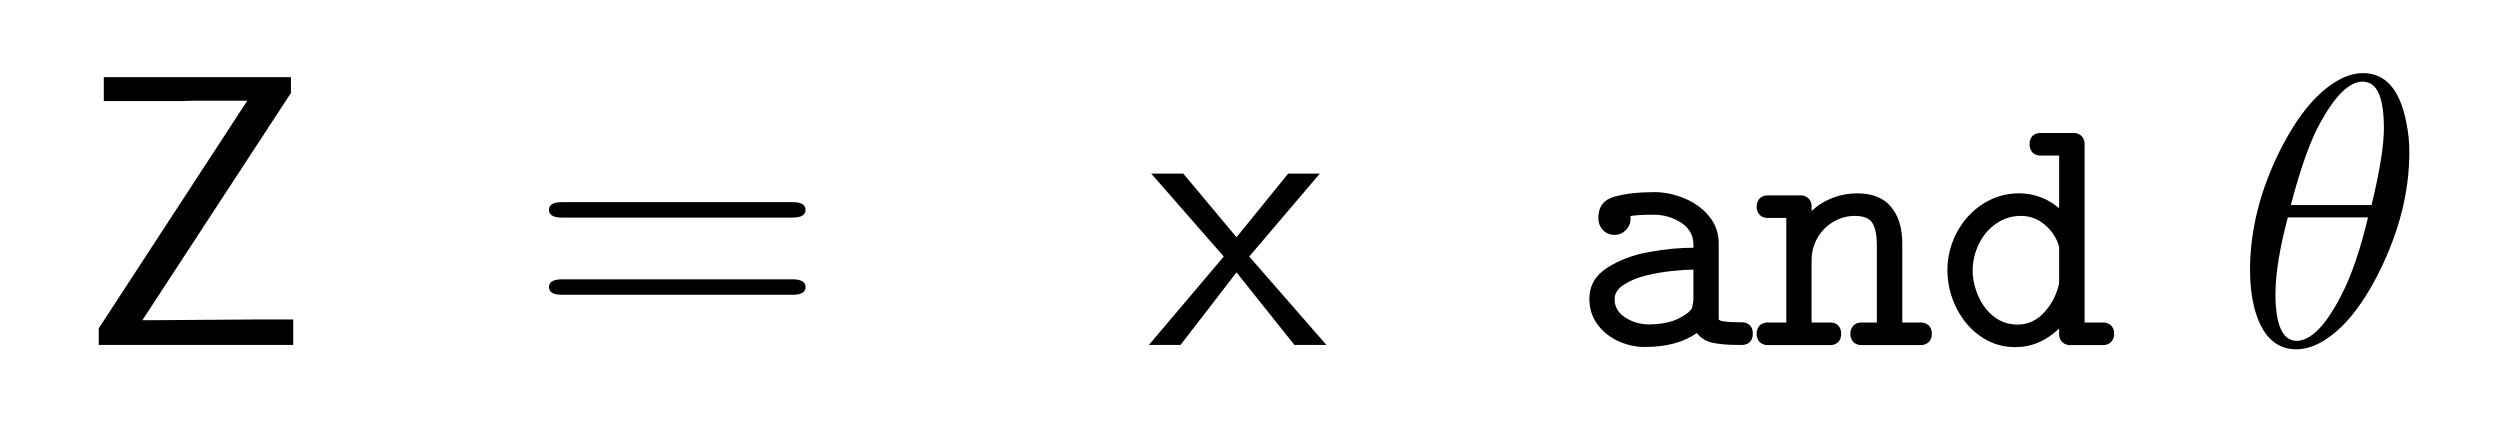 <?xml version="1.0" encoding="UTF-8"?>
<!DOCTYPE svg PUBLIC '-//W3C//DTD SVG 1.0//EN'
          'http://www.w3.org/TR/2001/REC-SVG-20010904/DTD/svg10.dtd'>
<svg fill-opacity="1" xmlns:xlink="http://www.w3.org/1999/xlink" color-rendering="auto" color-interpolation="auto" text-rendering="auto" stroke="black" stroke-linecap="square" width="162" stroke-miterlimit="10" shape-rendering="auto" stroke-opacity="1" fill="black" stroke-dasharray="none" font-weight="normal" stroke-width="1" viewBox="0 0 162 28" height="28" xmlns="http://www.w3.org/2000/svg" font-family="'Dialog'" font-style="normal" stroke-linejoin="miter" font-size="12px" stroke-dashoffset="0" image-rendering="auto"
><!--Generated by the Batik Graphics2D SVG Generator--><defs id="genericDefs"
  /><g
  ><g fill="white" stroke="white"
    ><rect x="0" width="162" height="28" y="0" stroke="none"
    /></g
    ><g font-size="100px" transform="scale(25,25) translate(0.2,0.894) scale(0.01,0.01)" text-rendering="geometricPrecision" color-rendering="optimizeQuality" image-rendering="optimizeQuality" font-family="'jlm_cmss10'" color-interpolation="linearRGB"
    ><path d="M55.406 -65.297 L16.906 -6.406 L20.094 -6.406 Q24.406 -6.406 33.203 -6.5 Q42 -6.594 46.406 -6.594 L56 -6.594 L56 0 L5.594 0 L5.594 -4.297 L44.094 -63.297 L30.5 -63.297 Q29.906 -63.297 28.703 -63.25 Q27.5 -63.203 26.906 -63.203 L6.906 -63.203 L6.906 -69.406 L55.406 -69.406 L55.406 -65.297 Z" stroke="none"
    /></g
    ><g font-size="100px" transform="matrix(25,0,0,25,0,0) translate(1.367,0.894) scale(0.01,0.01)" text-rendering="geometricPrecision" color-rendering="optimizeQuality" image-rendering="optimizeQuality" font-family="'jlm_cmss10'" color-interpolation="linearRGB"
    ><path d="M68.703 -33 L9 -33 Q5.594 -33 5.594 -35 Q5.594 -37 8.906 -37 L68.797 -37 Q72.094 -37 72.094 -35 Q72.094 -33 68.703 -33 ZM68.797 -13 L8.906 -13 Q5.594 -13 5.594 -15 Q5.594 -17 9 -17 L68.703 -17 Q72.094 -17 72.094 -15 Q72.094 -13 68.797 -13 Z" stroke="none"
    /></g
    ><g font-size="100px" transform="matrix(25,0,0,25,0,0) translate(2.978,0.894) scale(0.01,0.01)" text-rendering="geometricPrecision" color-rendering="optimizeQuality" image-rendering="optimizeQuality" font-family="'jlm_cmss10'" color-interpolation="linearRGB"
    ><path d="M26 -22.906 L46 0 L37.703 0 L22.703 -18.797 L8.203 0 L0 0 L19.406 -22.906 L0.594 -44.406 L8.906 -44.406 L22.703 -27.906 L36.094 -44.406 L44.297 -44.406 L26 -22.906 Z" stroke="none"
    /></g
    ><g font-size="100px" transform="matrix(25,0,0,25,0,0) translate(3.772,0.894) scale(0.9,0.9) translate(0.333,0) scale(0.01,0.01)" text-rendering="geometricPrecision" color-rendering="optimizeQuality" image-rendering="optimizeQuality" font-family="'jlm_cmtt10'" color-interpolation="linearRGB"
    ><path d="M5.328 -13.281 Q5.328 -18.953 10.5 -22.234 Q15.672 -25.531 22.484 -26.75 Q29.297 -27.984 35.297 -27.984 L35.297 -28.812 Q35.297 -32.906 31.734 -35.203 Q28.172 -37.5 23.781 -37.5 Q19.281 -37.5 17.094 -37.109 Q17.188 -37.109 17.188 -36.281 Q17.188 -34.422 15.812 -33.047 Q14.453 -31.688 12.594 -31.688 Q10.547 -31.688 9.219 -33.094 Q7.906 -34.516 7.906 -36.531 Q7.906 -41.406 12.562 -42.703 Q17.234 -44 24.031 -44 Q28.328 -44 32.672 -42.219 Q37.016 -40.438 39.797 -37.062 Q42.578 -33.688 42.578 -29.203 L42.578 -7.422 Q42.578 -6.5 49.609 -6.5 Q52.094 -6.203 52.391 -3.719 L52.391 -2.781 Q52.094 -0.297 49.609 0 L47.906 0 Q43.703 0 40.844 -0.609 Q37.984 -1.219 36.281 -3.422 Q30.609 0.594 21.297 0.594 Q17.328 0.594 13.609 -1.109 Q9.906 -2.828 7.609 -5.969 Q5.328 -9.125 5.328 -13.281 ZM12.594 -13.188 Q12.594 -9.859 15.688 -7.875 Q18.797 -5.906 22.516 -5.906 Q26.422 -5.906 29.594 -6.984 Q31.203 -7.562 33.109 -8.828 Q35.016 -10.109 35.016 -11.281 Q35.016 -11.234 35.156 -11.984 Q35.297 -12.75 35.297 -13.188 L35.297 -21.688 Q33.016 -21.688 29.203 -21.297 Q25.391 -20.906 21.672 -20 Q17.969 -19.094 15.281 -17.359 Q12.594 -15.625 12.594 -13.188 Z" stroke="none"
    /></g
    ><g font-size="100px" transform="matrix(22.5,0,0,22.5,94.306,22.361) translate(0.858,0) scale(0.01,0.01)" text-rendering="geometricPrecision" color-rendering="optimizeQuality" image-rendering="optimizeQuality" font-family="'jlm_cmtt10'" color-interpolation="linearRGB"
    ><path d="M0.984 -2.781 L0.984 -3.719 Q1.375 -6.203 3.812 -6.5 L9.516 -6.5 L9.516 -36.625 L3.812 -36.625 Q1.375 -36.922 0.984 -39.406 L0.984 -40.281 Q1.375 -42.828 3.812 -43.109 L14.016 -43.109 Q15.188 -42.969 15.922 -42.234 Q16.656 -41.5 16.797 -40.281 L16.797 -38.625 Q19.391 -41.062 22.797 -42.375 Q26.219 -43.703 29.891 -43.703 Q36.469 -43.703 39.688 -39.812 Q42.922 -35.938 42.922 -29.203 L42.922 -6.5 L48.578 -6.5 Q49.812 -6.344 50.531 -5.656 Q51.266 -4.984 51.422 -3.719 L51.422 -2.781 Q51.266 -1.609 50.531 -0.875 Q49.812 -0.141 48.578 0 L30.812 0 Q28.375 -0.297 27.984 -2.781 L27.984 -3.719 Q28.375 -6.203 30.812 -6.5 L35.594 -6.5 L35.594 -28.812 Q35.594 -33.016 34.344 -35.109 Q33.109 -37.203 29.203 -37.203 Q25.875 -37.203 22.969 -35.438 Q20.062 -33.688 18.422 -30.75 Q16.797 -27.828 16.797 -24.422 L16.797 -6.5 L22.516 -6.5 Q25 -6.203 25.297 -3.719 L25.297 -2.781 Q25 -0.297 22.516 0 L3.812 0 Q1.375 -0.297 0.984 -2.781 Z" stroke="none"
    /></g
    ><g font-size="100px" transform="matrix(22.5,0,0,22.5,94.306,22.361) translate(1.383,0) scale(0.01,0.01)" text-rendering="geometricPrecision" color-rendering="optimizeQuality" image-rendering="optimizeQuality" font-family="'jlm_cmtt10'" color-interpolation="linearRGB"
    ><path d="M23 0.594 Q18.656 0.594 15.062 -1.266 Q11.469 -3.125 8.859 -6.297 Q6.25 -9.469 4.828 -13.453 Q3.422 -17.438 3.422 -21.578 Q3.422 -25.828 4.938 -29.812 Q6.453 -33.797 9.297 -36.969 Q12.156 -40.141 15.938 -41.922 Q19.734 -43.703 24.031 -43.703 Q30.516 -43.703 35.594 -39.406 L35.594 -54.594 L29.891 -54.594 Q27.391 -54.891 27.094 -57.422 L27.094 -58.297 Q27.391 -60.797 29.891 -61.078 L40.094 -61.078 Q42.531 -60.797 42.922 -58.297 L42.922 -6.5 L48.578 -6.5 Q49.812 -6.344 50.531 -5.656 Q51.266 -4.984 51.422 -3.719 L51.422 -2.781 Q51.266 -1.609 50.531 -0.875 Q49.812 -0.141 48.578 0 L38.375 0 Q37.203 -0.141 36.469 -0.875 Q35.75 -1.609 35.594 -2.781 L35.594 -4.781 Q29.984 0.594 23 0.594 ZM23.578 -5.906 Q28.125 -5.906 31.344 -9.469 Q34.578 -13.031 35.594 -17.828 L35.594 -28.328 Q34.516 -32.078 31.484 -34.641 Q28.469 -37.203 24.609 -37.203 Q20.609 -37.203 17.406 -34.953 Q14.203 -32.719 12.438 -29.031 Q10.688 -25.344 10.688 -21.484 Q10.688 -17.875 12.281 -14.188 Q13.875 -10.5 16.797 -8.203 Q19.734 -5.906 23.578 -5.906 Z" stroke="none"
    /></g
    ><g font-size="100px" transform="matrix(22.5,0,0,22.5,94.306,22.361) scale(1.111,1.111) translate(2.018,0) scale(0.01,0.01)" text-rendering="geometricPrecision" color-rendering="optimizeQuality" image-rendering="optimizeQuality" font-family="'jlm_cmmi10'" color-interpolation="linearRGB"
    ><path d="M45.5 -50 L45.5 -50 Q45.5 -34.703 37.703 -19 Q30.703 -5 22.203 -0.5 Q19.094 1.094 16.203 1.094 Q8 1.094 5.203 -10.094 Q4.203 -14.297 4.203 -19.406 Q4.203 -35.094 12.203 -50.906 Q19.203 -64.594 27.703 -69 Q30.703 -70.5 33.5 -70.5 Q42.203 -70.5 44.703 -57.797 Q45.5 -54 45.5 -50 ZM14.797 -36.297 L14.797 -36.297 L35.703 -36.297 Q38.906 -49.5 38.906 -56.203 Q38.906 -67.5 34.203 -68.203 Q33.797 -68.297 33.406 -68.297 Q28.297 -68.297 22.5 -57.797 Q18.703 -51.094 14.906 -36.797 Q14.906 -36.5 14.797 -36.297 ZM34.797 -33.094 L14 -33.094 Q10.797 -21 10.797 -13.297 Q10.797 -1.297 16.203 -1.094 Q21.797 -1.094 27.797 -12.797 Q31.703 -20.203 34.797 -33.094 Z" stroke="none"
    /></g
  ></g
></svg
>
